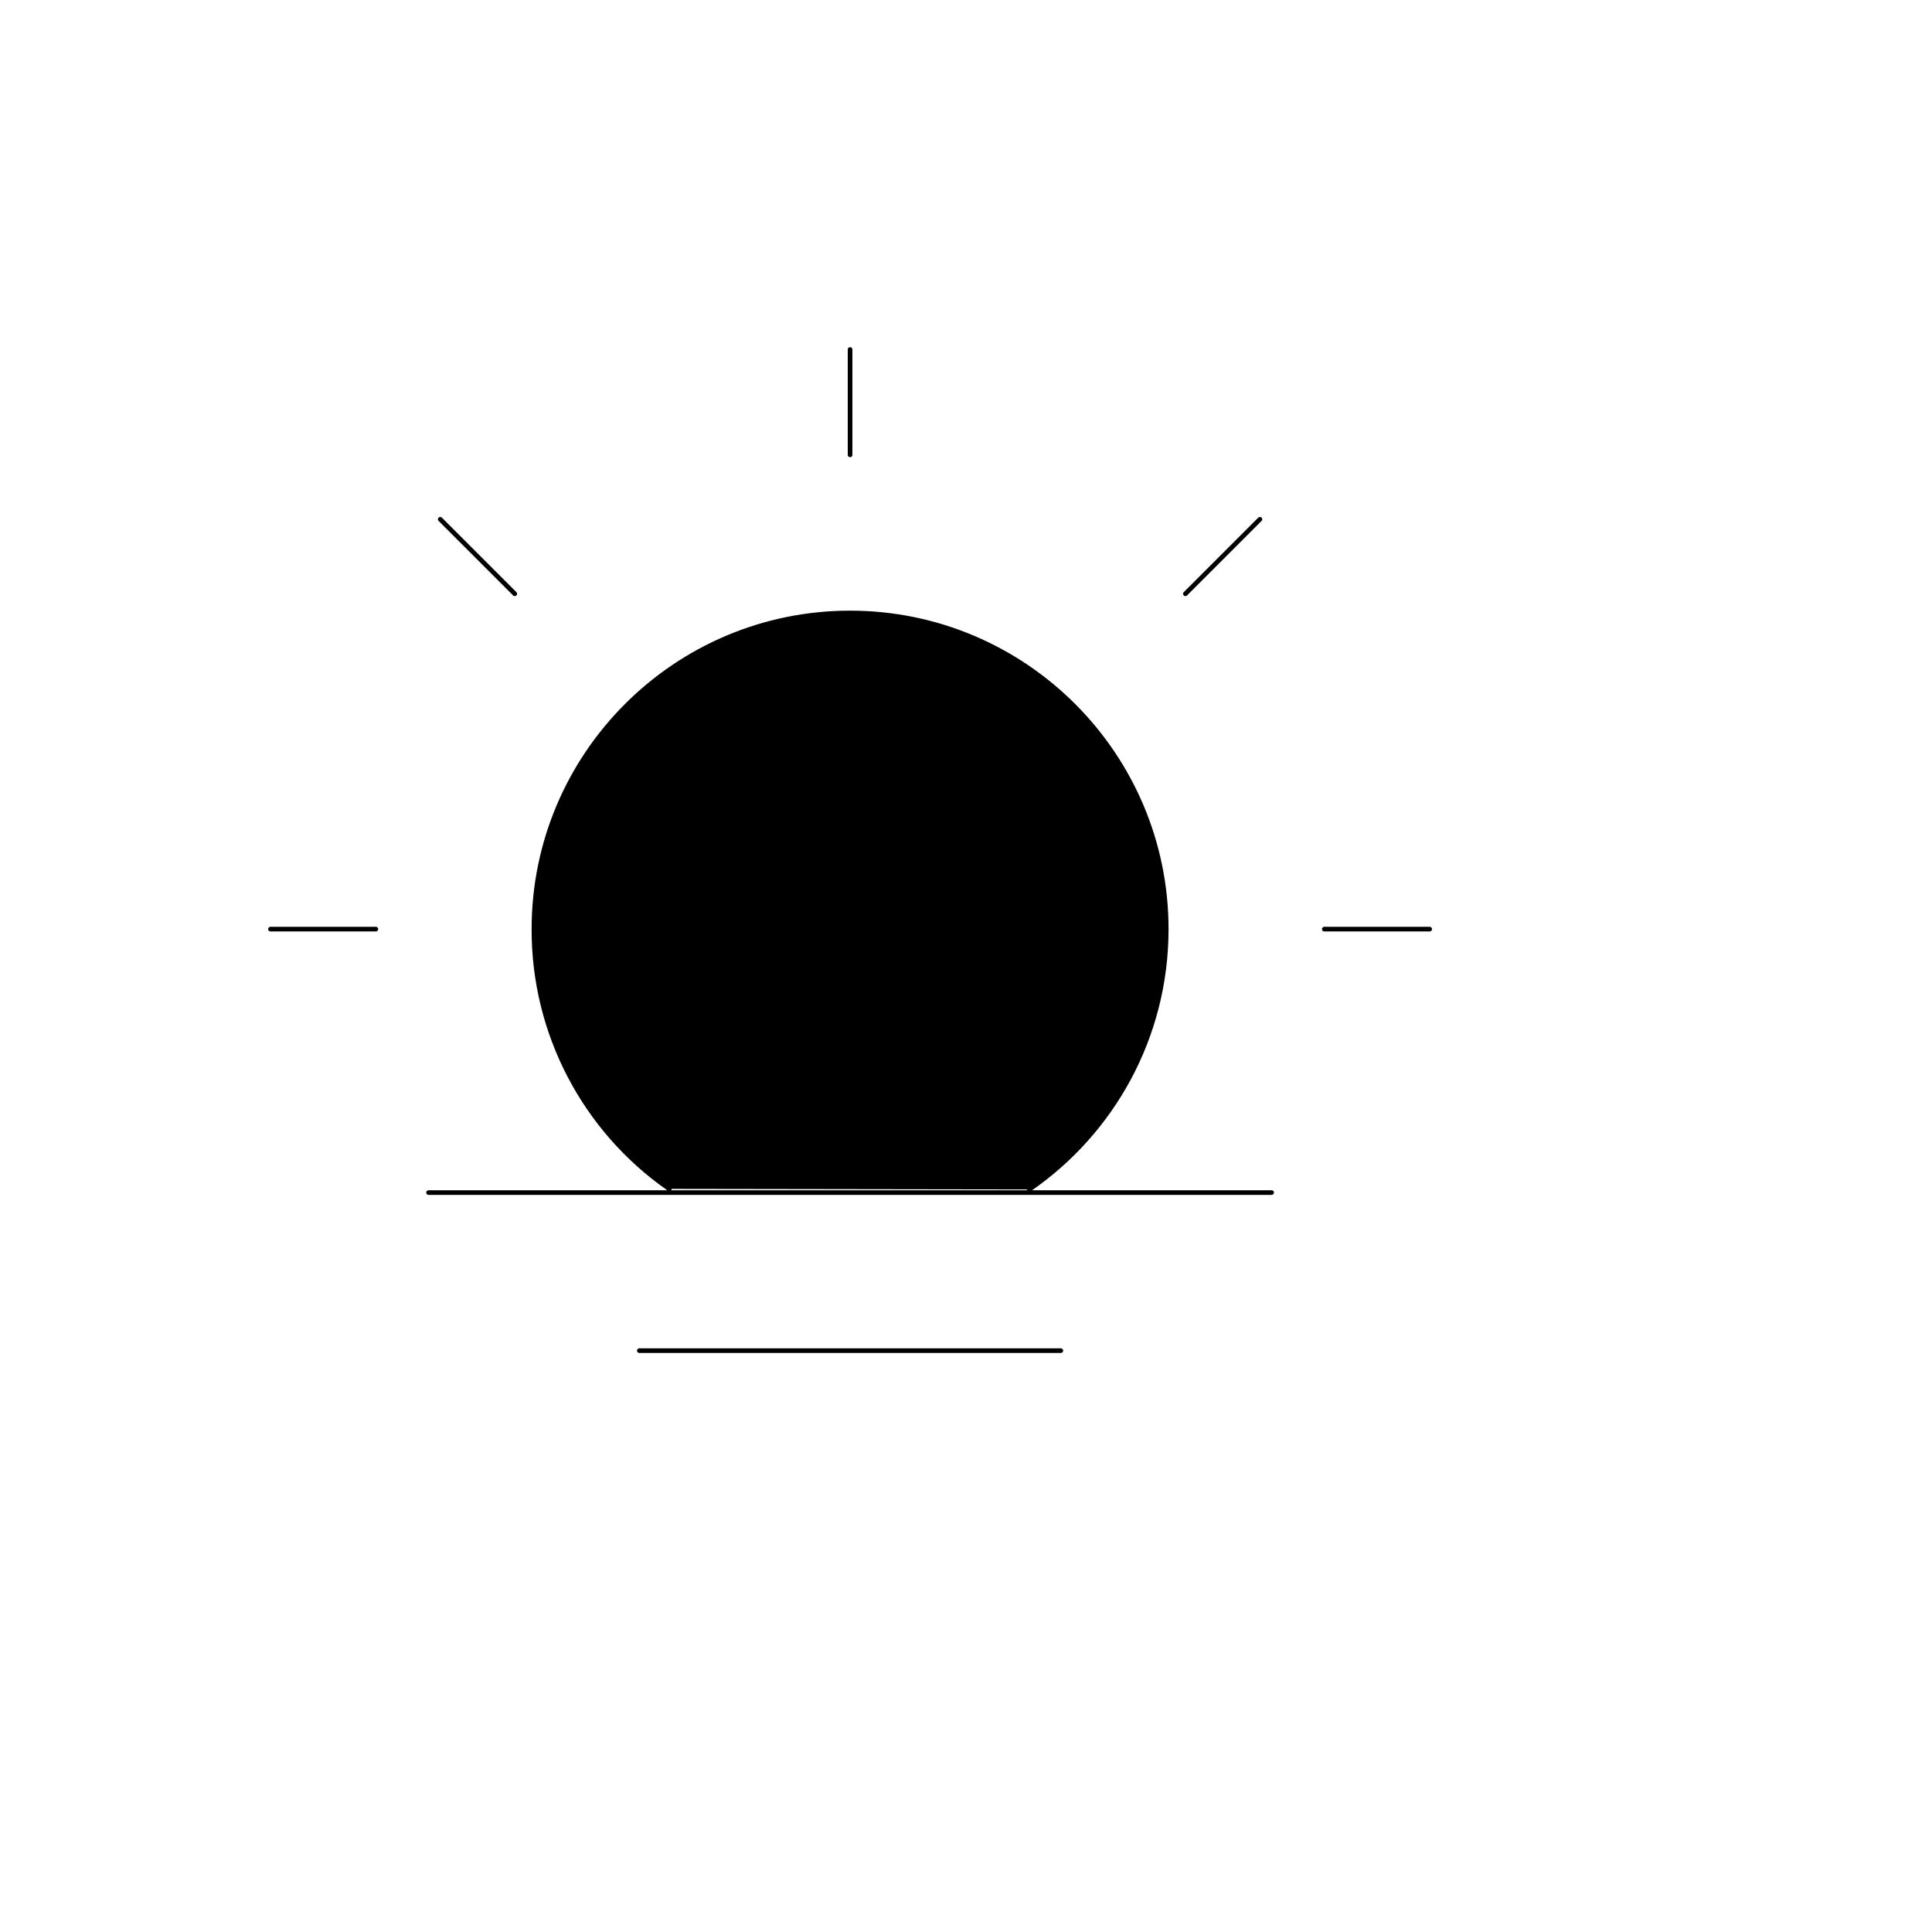 <svg xmlns="http://www.w3.org/2000/svg" version="1.1" xmlns:xlink="http://www.w3.org/1999/xlink" width="100%" height="100%" id="svgWorkerArea" viewBox="-25 -25 625 625" xmlns:idraw="https://idraw.muisca.co" style="background: white;"><defs id="defsdoc"><pattern id="patternBool" x="0" y="0" width="10" height="10" patternUnits="userSpaceOnUse" patternTransform="rotate(35)"><circle cx="5" cy="5" r="4" style="stroke: none;fill: #ff000070;"></circle></pattern></defs><g id="fileImp-221086597" class="cosito"><path id="pathImp-571743067" stroke="#000" stroke-linecap="round" stroke-miterlimit="10" stroke-width="1.5" class="grouped" d="M191.534 359.602C164.007 340.494 147.628 309.078 147.727 275.568 147.727 219.148 193.579 173.296 250 173.296 306.42 173.296 352.273 219.148 352.273 275.568 352.273 310.511 334.716 341.364 307.954 359.773M250 122.159C250 122.159 250 88.068 250 88.068M96.591 275.568C96.591 275.568 62.5 275.568 62.5 275.568M437.5 275.568C437.5 275.568 403.409 275.568 403.409 275.568M382.579 142.989C382.579 142.989 358.477 167.091 358.477 167.091M141.523 167.091C141.523 167.091 117.42 142.989 117.42 142.989M113.636 360.796C113.636 360.796 386.364 360.796 386.364 360.796M181.818 411.932C181.818 411.932 318.182 411.932 318.182 411.932"></path></g></svg>